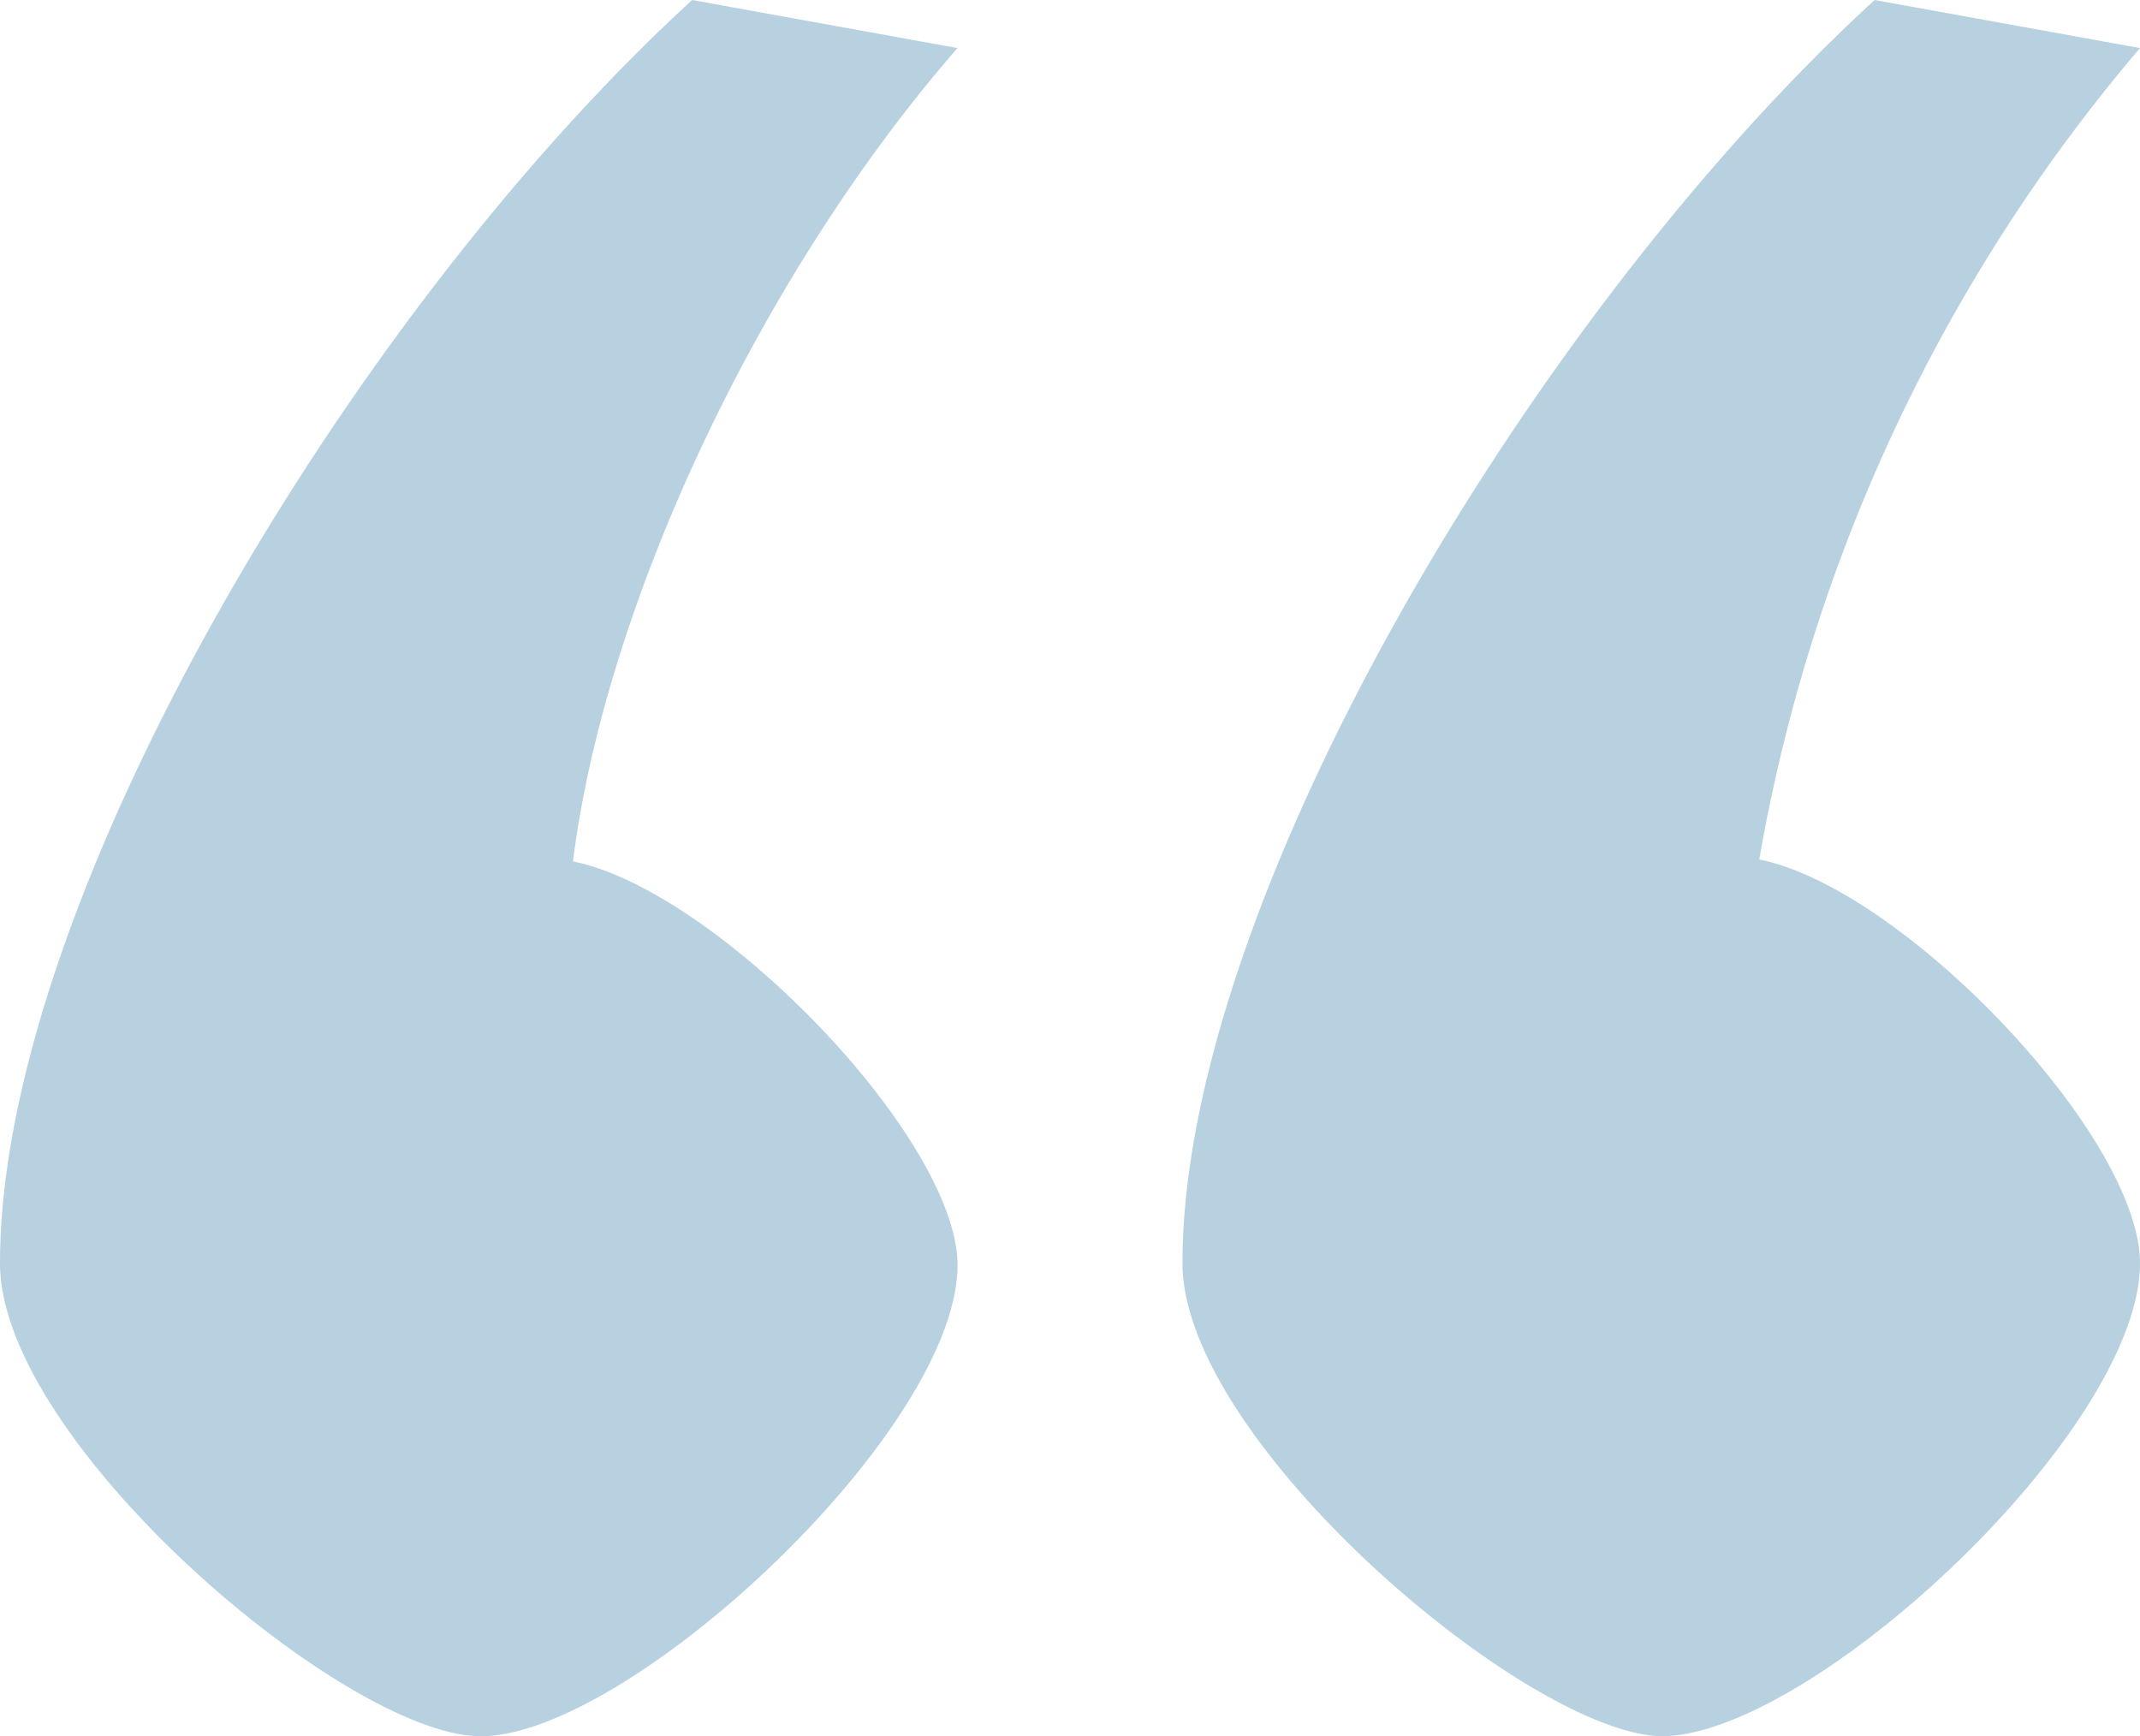 <svg xmlns="http://www.w3.org/2000/svg" viewBox="0 0 44.52 36.12"><defs><style>.cls-1{opacity:0.3;}.cls-2{fill:#12659b;}</style></defs><g id="Layer_2" data-name="Layer 2"><g id="Columns"><g class="cls-1"><path class="cls-2" d="M10,36.12C7.2,36.12,0,30,0,26.28,0,18.72,7.32,6.48,14.4,0l5.52,1c-4.08,4.68-7.32,11.52-8,16.92,3,.6,8,5.76,8,8.4C19.92,29.76,13.08,36.12,10,36.12Zm24.6,0c-2.76,0-10-6.12-10-9.84C24.6,18.72,31.92,6.48,39,0l5.52,1A35.34,35.34,0,0,0,36.6,17.88c3,.6,7.92,5.76,7.92,8.4C44.52,29.76,37.68,36.12,34.56,36.12Z"/></g></g></g></svg>